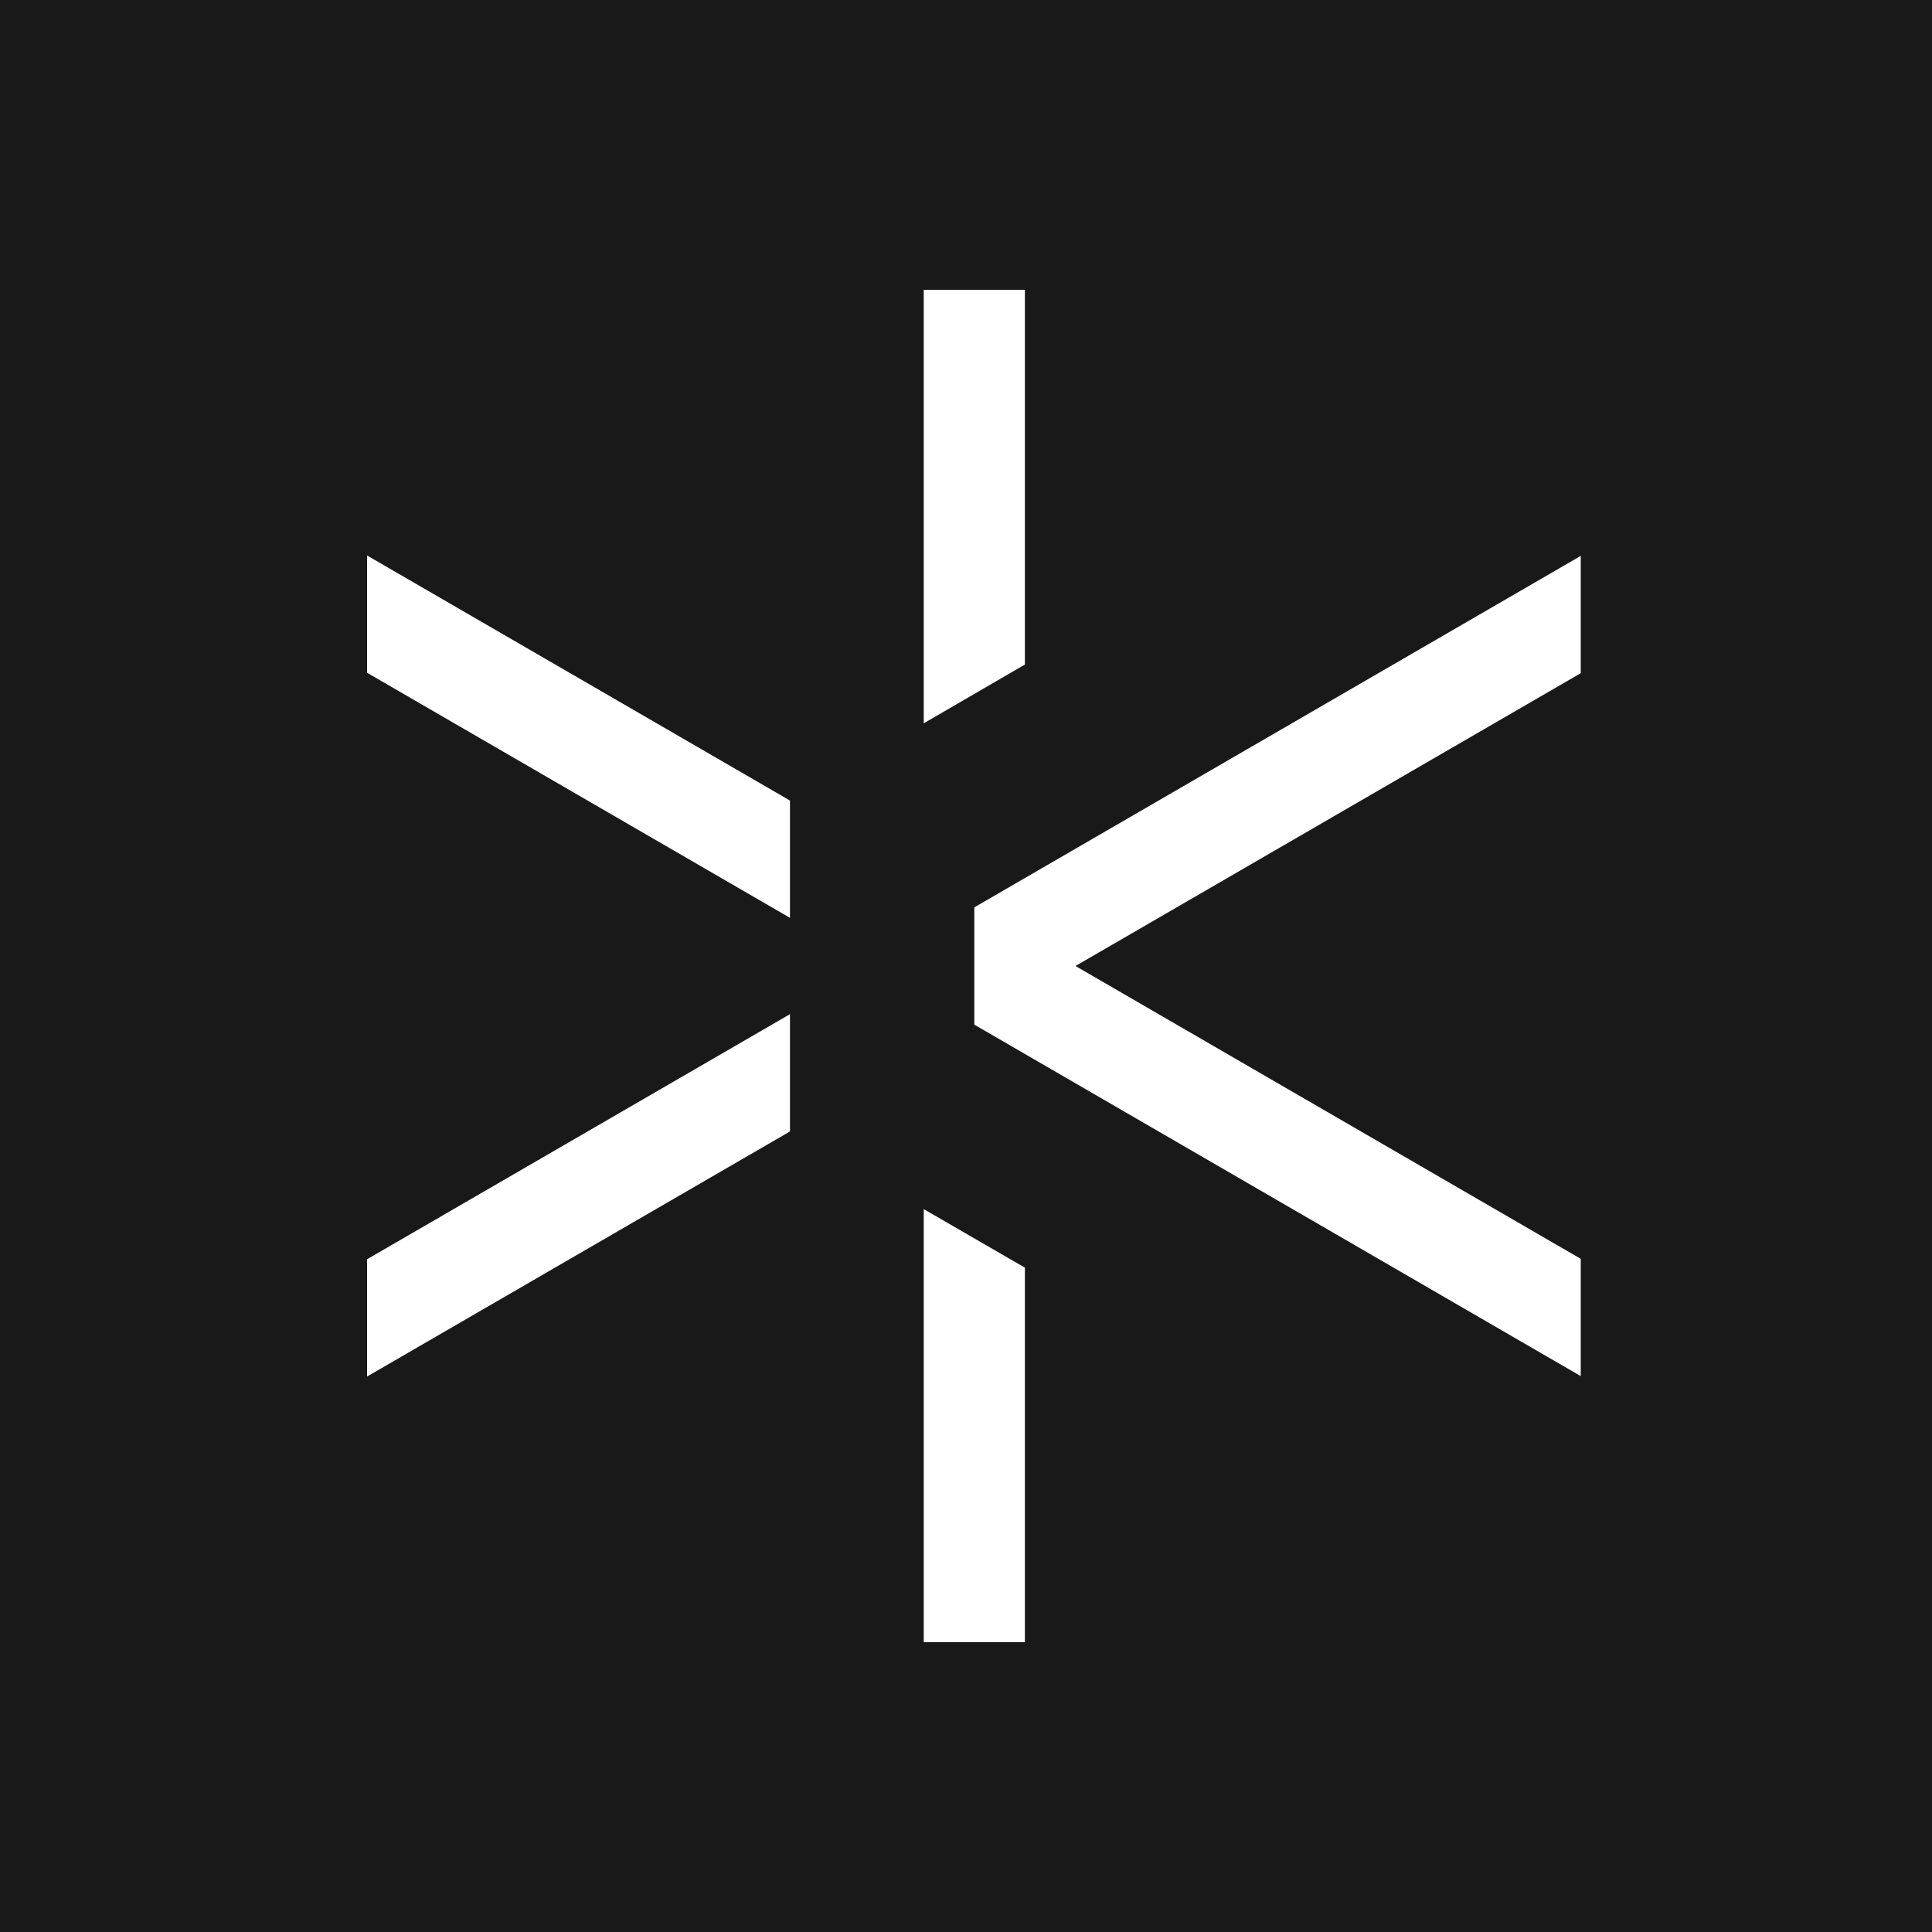 <svg xmlns="http://www.w3.org/2000/svg" width="100" height="100" fill="none"><path fill="#191919" d="M0 0h100v100H0z"/><path fill="#fff" d="M53.048 85h-5.236V62.583l5.236 3.03zM19 71.249v-6.071l21.889-12.685v6.071zm21.889-23.742L19 34.822v-6.07l21.889 12.684zm12.159-13.11-5.236 3.041V15h5.236zM81.82 71.228 50.43 53.036v-6.071l31.39-18.193v6.071L55.667 50 81.82 65.157z"/></svg>
